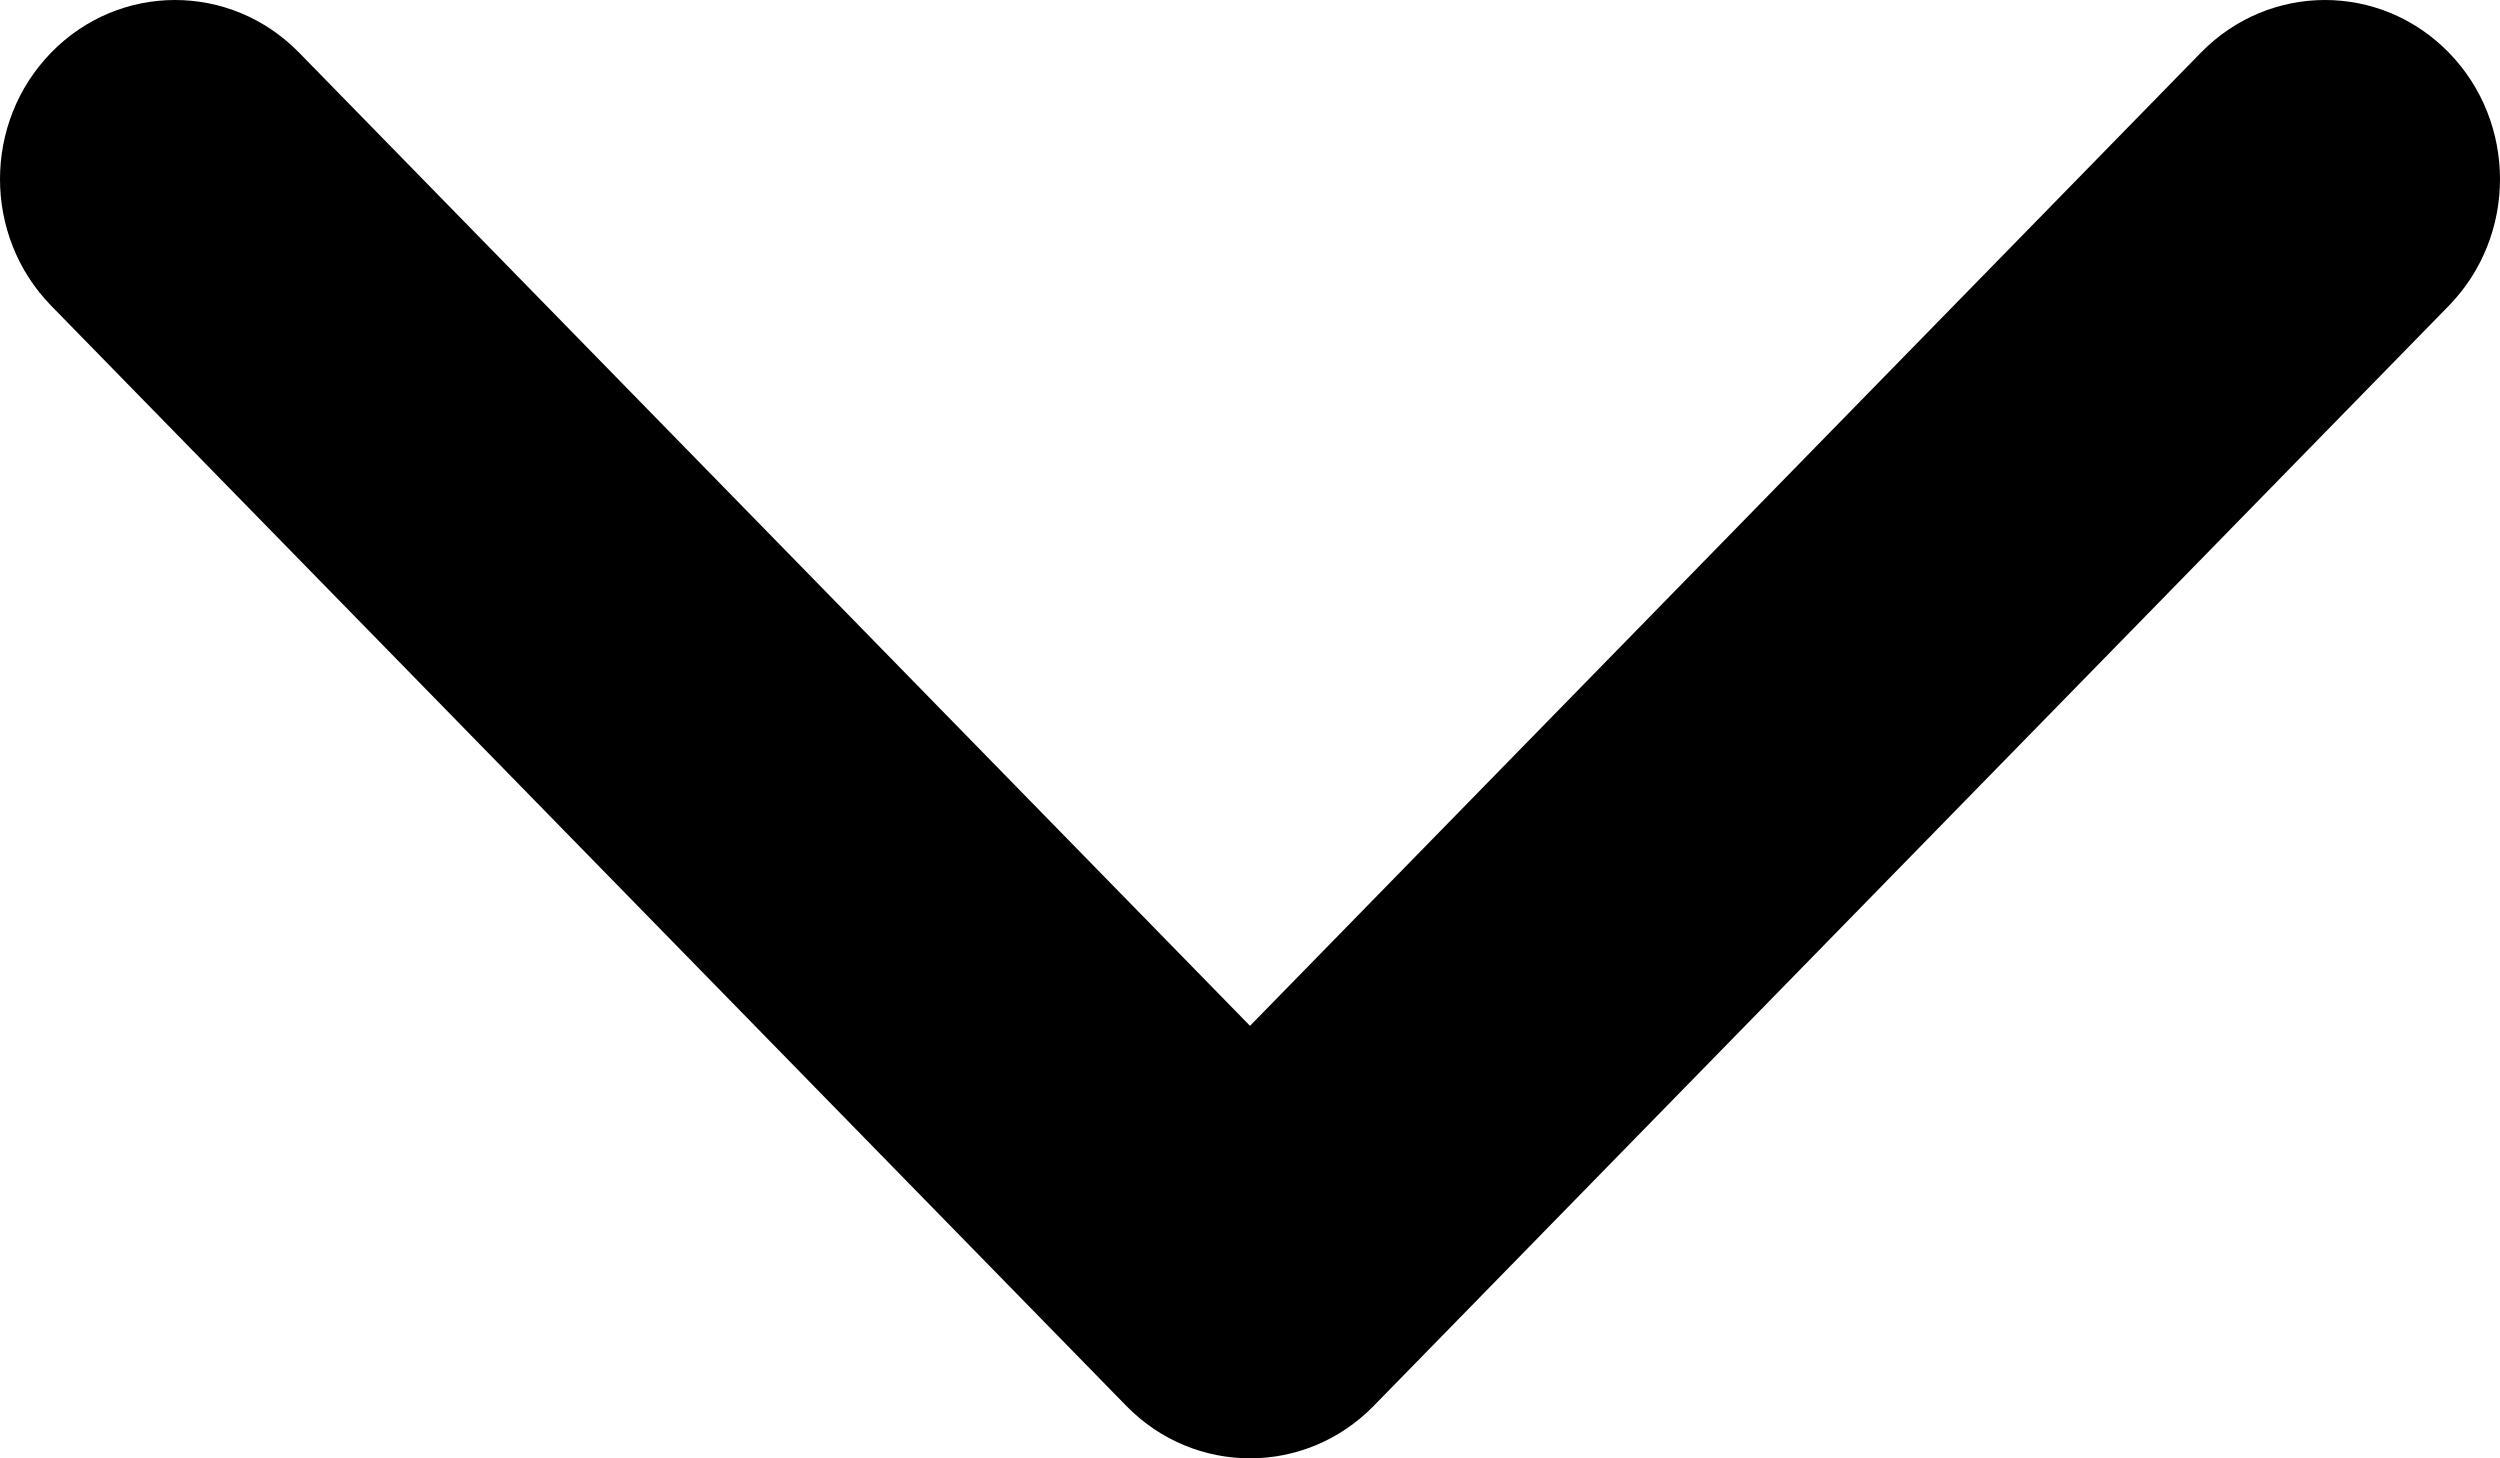<?xml version="1.0" encoding="UTF-8"?>
<svg width="12px" height="7px" viewBox="0 0 12 7" version="1.1" xmlns="http://www.w3.org/2000/svg" xmlns:xlink="http://www.w3.org/1999/xlink">
    <title>down-arrow</title>
    <g id="Page-1" stroke="none" stroke-width="1" fill="none" fill-rule="evenodd">
        <g id="CE-Blog" transform="translate(-494, -564)" fill="#000000" fill-rule="nonzero">
            <g id="down-arrow" transform="translate(494, 564)">
                <path d="M6,7 C5.785,7 5.57,6.916 5.406,6.748 L0.246,1.468 C-0.082,1.132 -0.082,0.588 0.246,0.252 C0.574,-0.084 1.106,-0.084 1.435,0.252 L6,4.924 L10.565,0.252 C10.894,-0.084 11.426,-0.084 11.754,0.252 C12.082,0.588 12.082,1.132 11.754,1.468 L6.594,6.748 C6.43,6.916 6.215,7 6,7 Z" id="Path"></path>
            </g>
        </g>
    </g>
</svg>